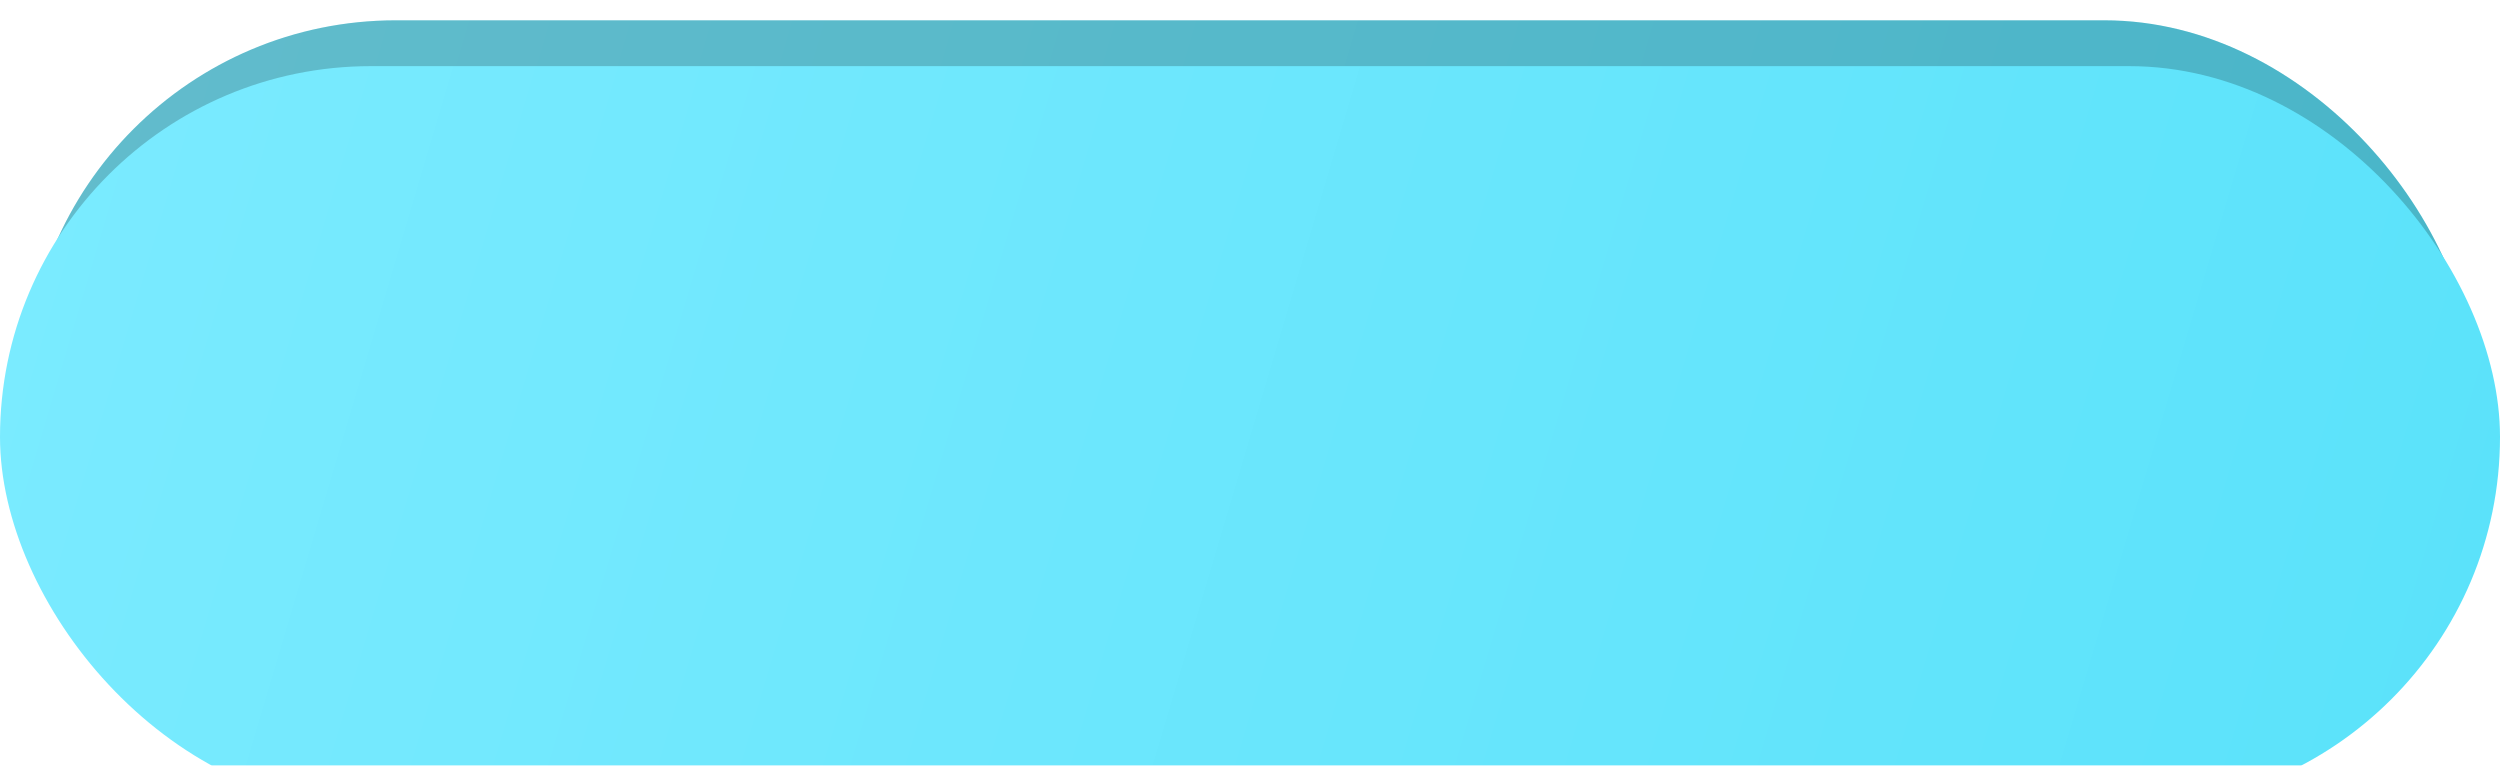 <?xml version="1.0" encoding="UTF-8"?> <svg xmlns="http://www.w3.org/2000/svg" width="160" height="49" viewBox="0 0 160 49" fill="none"> <rect x="1.6" y="1.3" width="156.8" height="47.467" rx="23.733" fill="url(#paint0_linear)"></rect> <rect x="1.6" y="1.3" width="156.8" height="47.467" rx="23.733" fill="black" fill-opacity="0.2"></rect> <g filter="url(#filter0_i)"> <rect y="0.233" width="160" height="47.467" rx="23.733" fill="url(#paint1_linear)"></rect> </g> <defs> <filter id="filter0_i" x="0" y="0.233" width="160" height="51.467" filterUnits="userSpaceOnUse" color-interpolation-filters="sRGB"> <feFlood flood-opacity="0" result="BackgroundImageFix"></feFlood> <feBlend mode="normal" in="SourceGraphic" in2="BackgroundImageFix" result="shape"></feBlend> <feColorMatrix in="SourceAlpha" type="matrix" values="0 0 0 0 0 0 0 0 0 0 0 0 0 0 0 0 0 0 127 0" result="hardAlpha"></feColorMatrix> <feOffset dy="4"></feOffset> <feGaussianBlur stdDeviation="8"></feGaussianBlur> <feComposite in2="hardAlpha" operator="arithmetic" k2="-1" k3="1"></feComposite> <feColorMatrix type="matrix" values="0 0 0 0 1 0 0 0 0 1 0 0 0 0 1 0 0 0 0.25 0"></feColorMatrix> <feBlend mode="normal" in2="shape" result="effect1_innerShadow"></feBlend> </filter> <linearGradient id="paint0_linear" x1="1.6" y1="1.3" x2="158.904" y2="47.033" gradientUnits="userSpaceOnUse"> <stop stop-color="#7BEBFF"></stop> <stop offset="1" stop-color="#5AE2FA"></stop> </linearGradient> <linearGradient id="paint1_linear" x1="0" y1="0.233" x2="160" y2="47.7" gradientUnits="userSpaceOnUse"> <stop stop-color="#7BEBFF"></stop> <stop offset="1" stop-color="#5AE2FA"></stop> </linearGradient> </defs> </svg> 